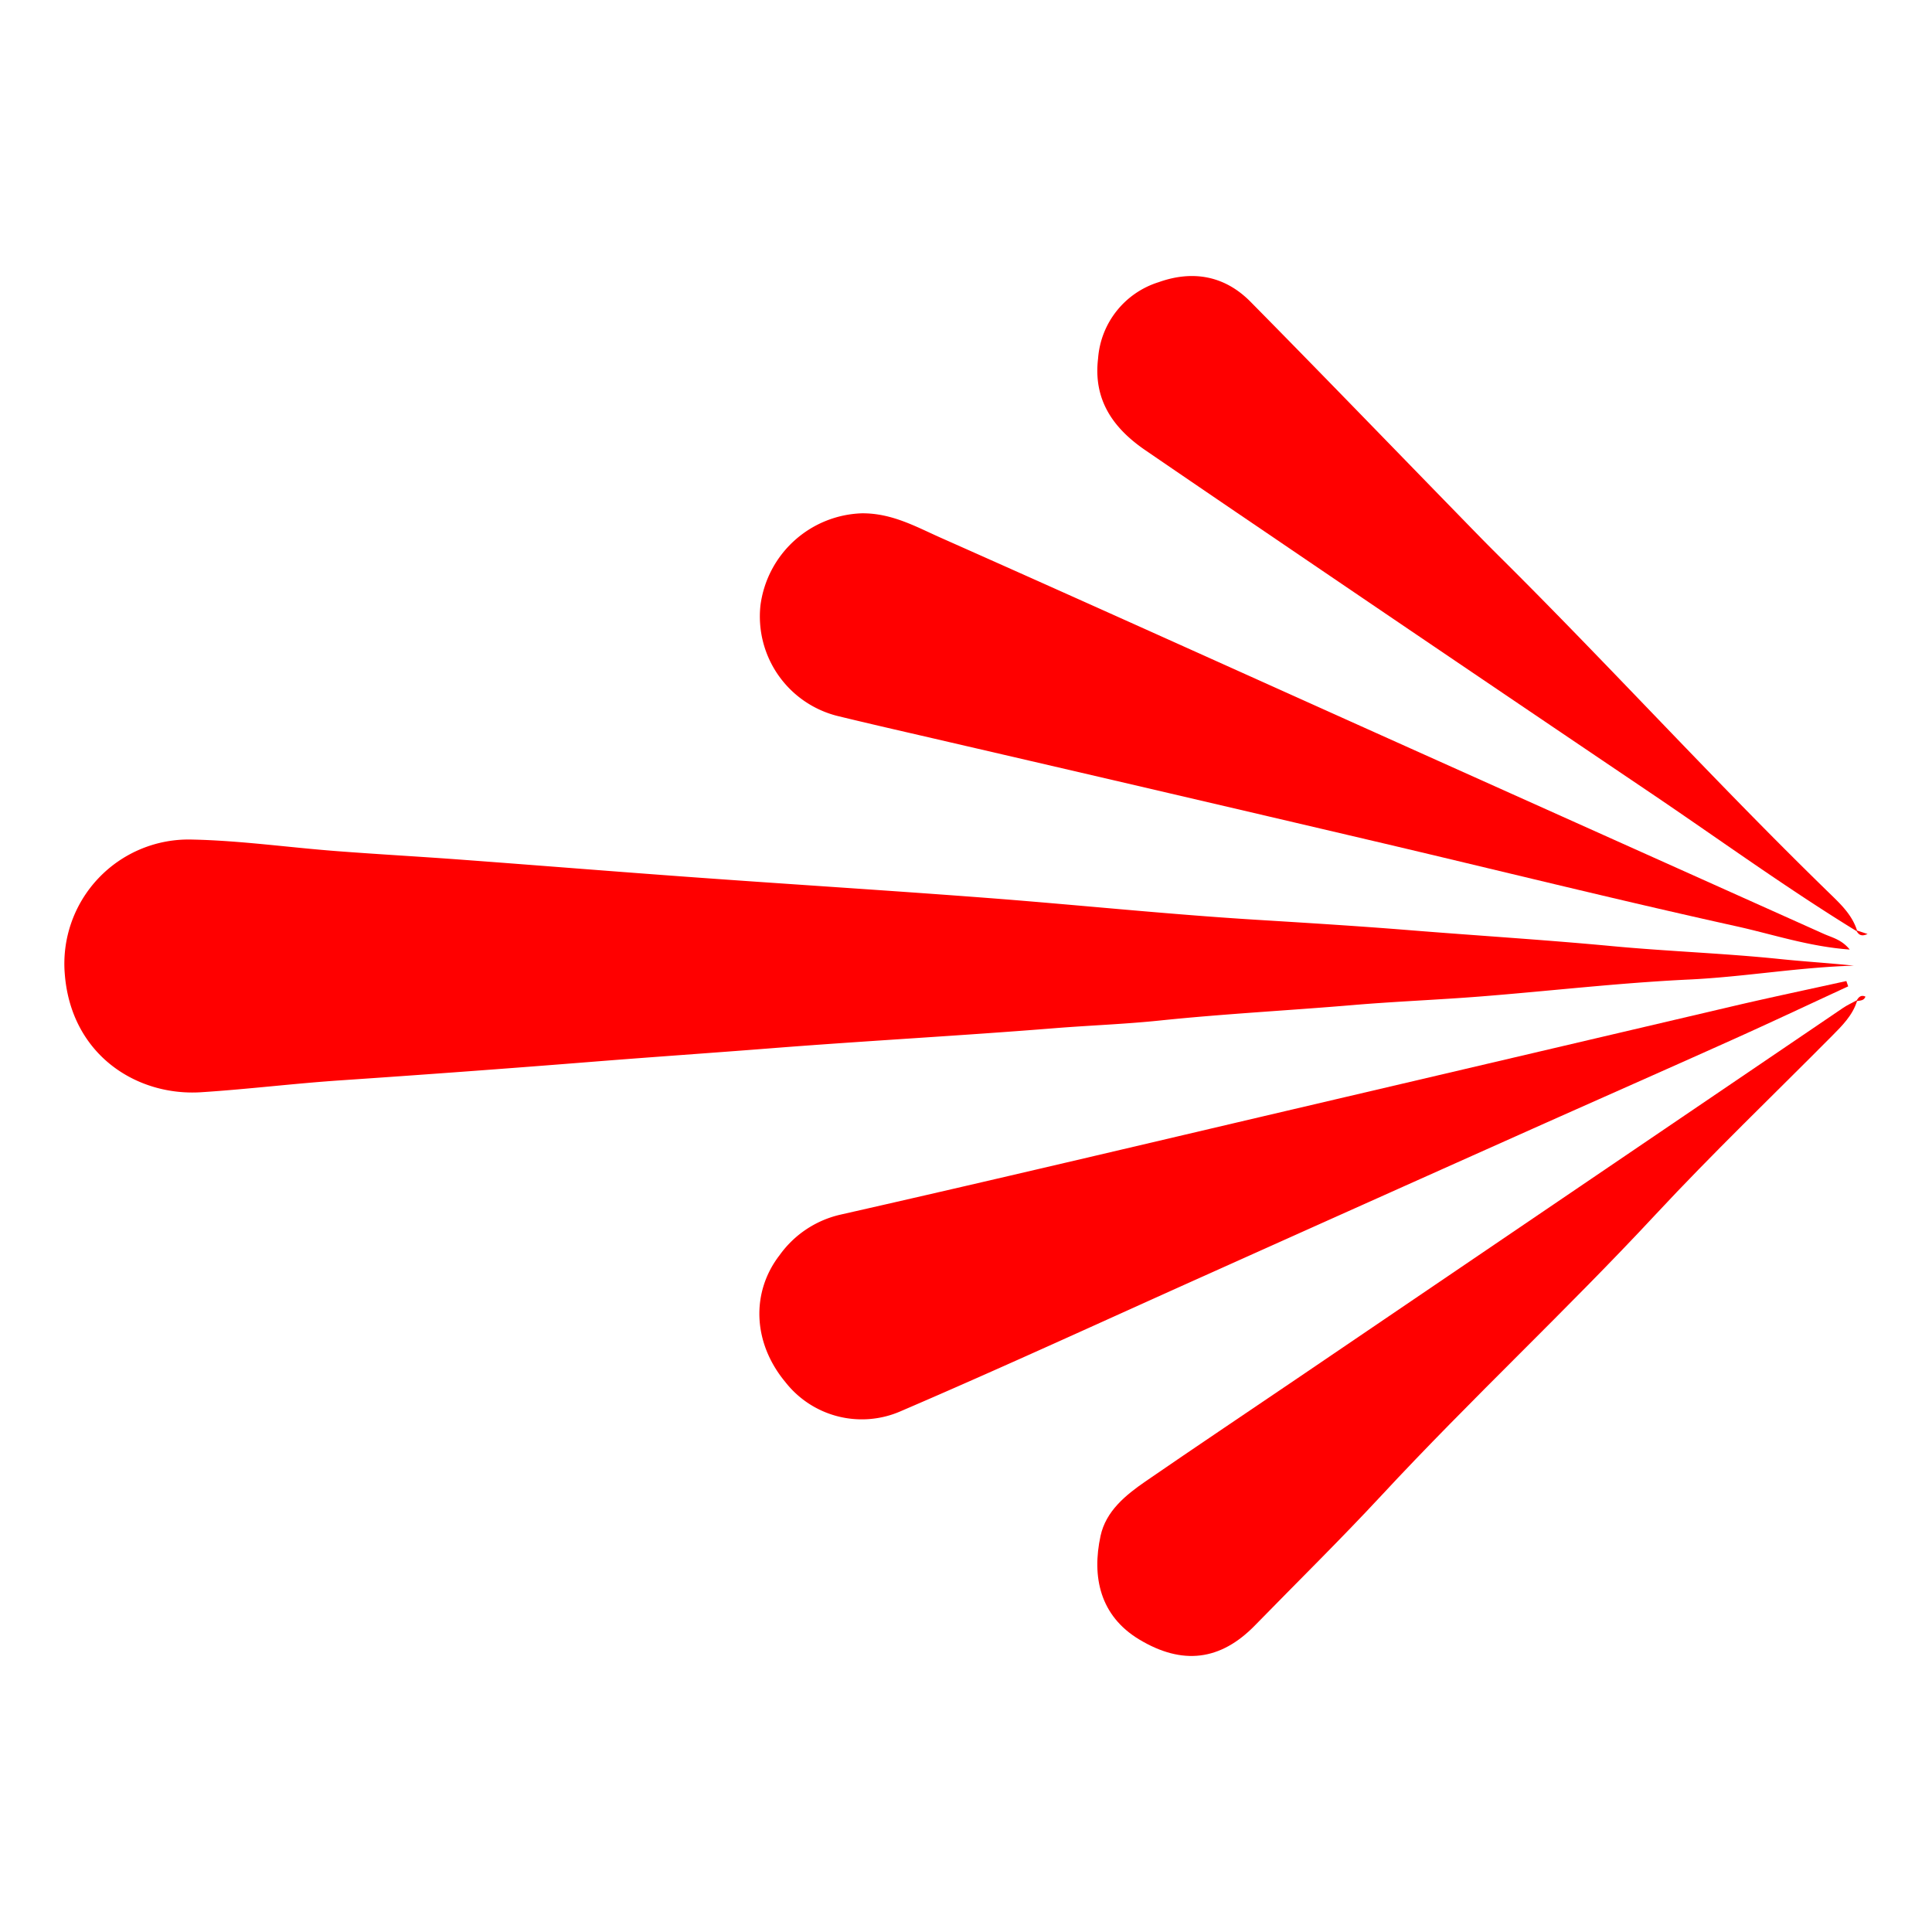 <svg xmlns="http://www.w3.org/2000/svg" viewBox="0 0 300 300"><g id="Calque_3" data-name="Calque 3"><path d="M287.854,149.948c-8.583.248-17.032,1.749-25.595,2.154-10.799.511-21.562,1.777-32.347,2.629-6.608.522-13.238.776-19.842,1.335-9.981.846-19.984,1.36-29.955,2.398-5.452.568-10.956.76-16.435,1.2-14.658,1.179-29.347,1.961-44.007,3.116-9.174.723-18.356,1.346-27.526,2.078q-19.579,1.564-39.172,2.891c-7.253.485-14.479,1.385-21.732,1.852-10.002.645-20.141-5.776-21.173-18.236a19.286,19.286,0,0,1,19.812-20.997c7.416.156,14.81,1.208,22.22,1.78,6.455.498,12.92.852,19.377,1.331,12.243.908,24.48,1.898,36.724,2.783,14.989,1.084,29.989,2.019,44.973,3.161,14.001,1.067,27.973,2.545,41.985,3.406,7.915.486,15.851.976,23.739,1.613,10.456.845,20.935,1.485,31.384,2.469,8.683.818,17.417,1.109,26.09,2.007C280.192,149.316,284.023,149.54,287.854,149.948Z" fill="red"/><path d="M287.226,147.446c-6.369-.469-11.917-2.356-17.565-3.606-18.857-4.17-37.602-8.839-56.405-13.254q-32.945-7.735-65.914-15.365c-5.791-1.349-11.594-2.654-17.371-4.064a15.93,15.93,0,0,1-11.888-17.148A16.429,16.429,0,0,1,133.848,79.706c4.686-.028,8.414,2.101,12.319,3.835,24.054,10.682,48.034,21.532,72.046,32.31q32.482,14.58,64.968,29.153C284.463,145.581,285.955,145.877,287.226,147.446Z" fill="red"/><path d="M286.986,153.162c-5.982,2.762-11.94,5.575-17.95,8.275-11.047,4.963-22.13,9.845-33.185,14.788q-24.104,10.775-48.19,21.588c-15.908,7.127-31.742,14.425-47.757,21.302a15.067,15.067,0,0,1-17.955-4.509c-5.108-6.149-5.321-13.979-.894-19.703a15.979,15.979,0,0,1,9.439-6.291c23.398-5.297,46.74-10.841,70.098-16.313q34.336-8.044,68.668-16.1c5.798-1.354,11.626-2.579,17.44-3.863Z" fill="red"/><path d="M288.362,155.439c-.703,2.241-2.311,3.83-3.904,5.435-9.154,9.225-18.548,18.227-27.398,27.736-13.83,14.859-28.702,28.693-42.505,43.557-6.409,6.902-13.118,13.49-19.686,20.224-5.361,5.497-11.288,6.215-17.982,2.178-6.079-3.666-7.373-9.716-5.992-16.086.829-3.823,3.863-6.307,6.961-8.441,7.843-5.4,15.76-10.693,23.639-16.041q42.344-28.744,84.687-57.489c.662-.449,1.404-.78,2.109-1.167Z" fill="red"/><path d="M288.293,144.588c-11.033-6.767-21.498-14.382-32.217-21.615q-29.735-20.064-59.399-40.234-9.434-6.396-18.838-12.835c-5.001-3.427-8.103-7.818-7.328-14.258A13.436,13.436,0,0,1,179.91,43.819c5.299-1.898,10.267-1.016,14.268,3.038,10.715,10.854,21.311,21.827,31.957,32.749,2.154,2.21,4.296,4.432,6.487,6.604,17.526,17.375,34.118,35.664,51.831,52.854,1.623,1.575,3.207,3.188,3.91,5.429Z" fill="red"/><path d="M288.364,144.493l1.636.539c-1.036.466-1.394.061-1.707-.445Z" fill="red"/><path d="M288.292,155.346c.315-.504.673-.912,1.378-.594-.233.642-.804.601-1.307.688Z" fill="red"/></g></svg>